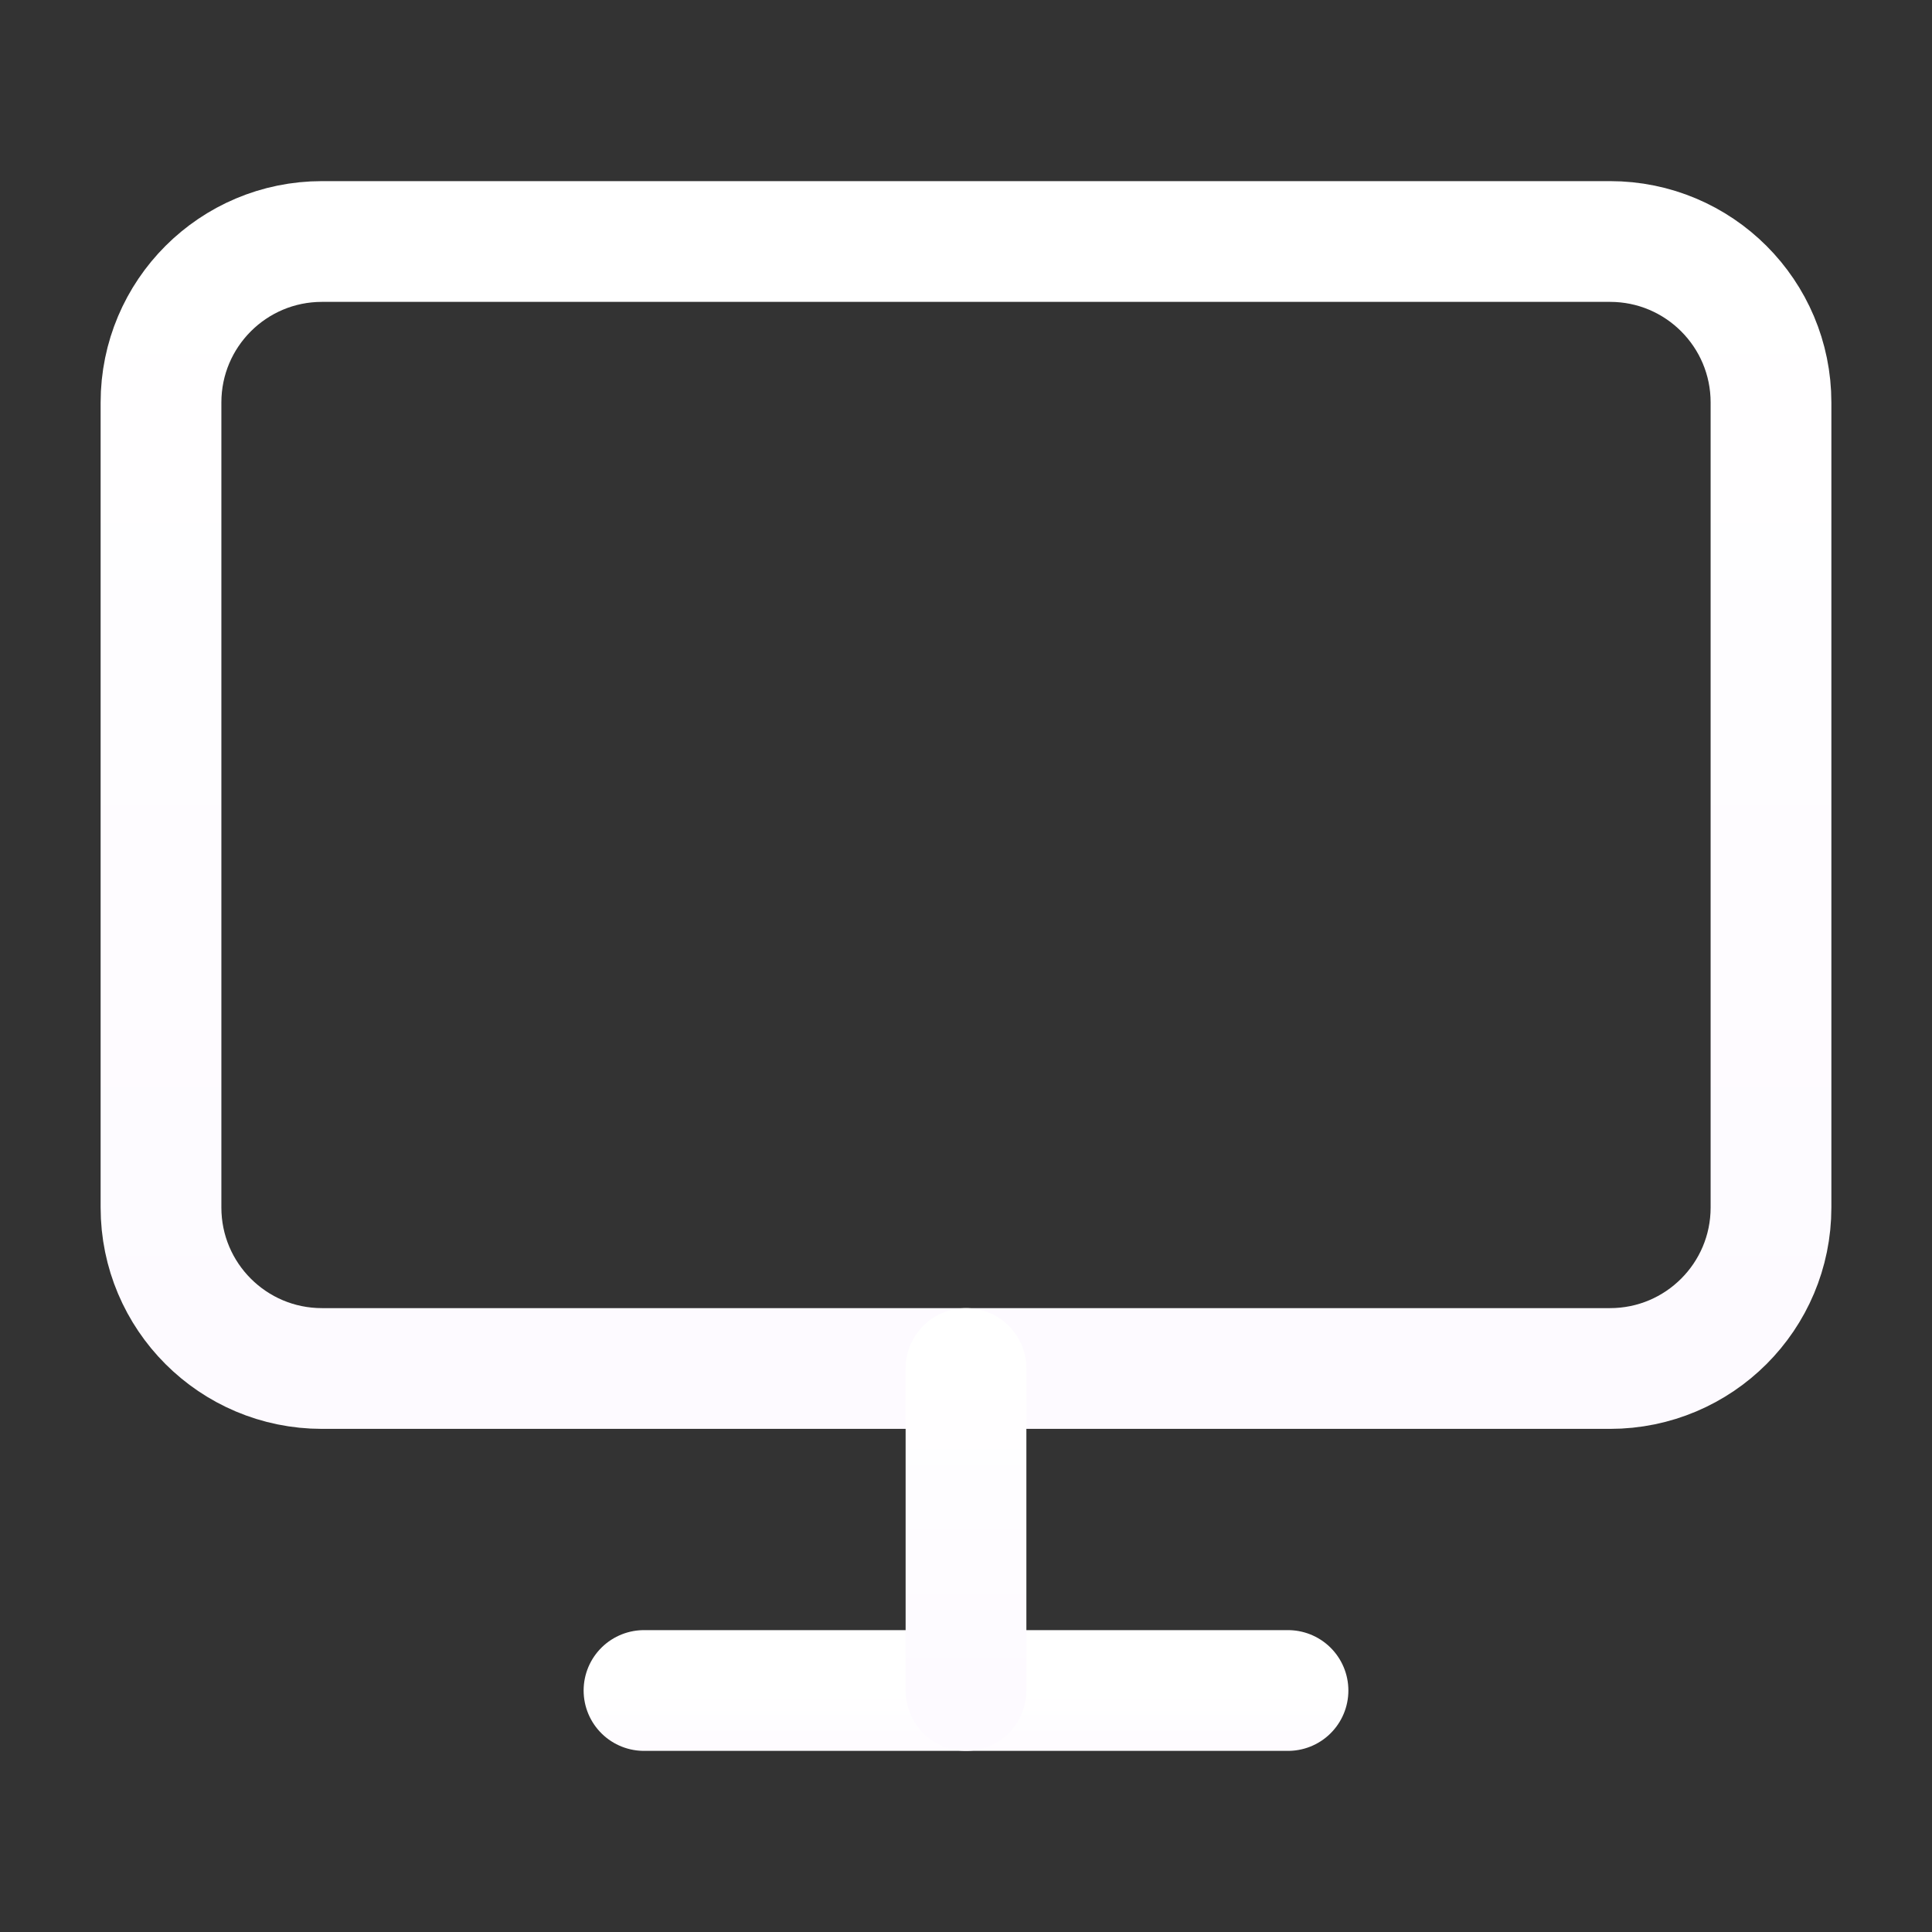 <?xml version="1.0" encoding="UTF-8"?> <svg xmlns="http://www.w3.org/2000/svg" width="24" height="24" viewBox="0 0 24 24" fill="none"><rect x="0" y="0" width="24" height="24" fill="#333333" stroke="none"/><path d="M20 3H4C2.895 3 2 3.895 2 5V15C2 16.105 2.895 17 4 17H20C21.105 17 22 16.105 22 15V5C22 3.895 21.105 3 20 3Z" stroke="url(#paint0_linear_2441_4219)" stroke-width="1.5" stroke-linecap="round" stroke-linejoin="round"></path><path d="M8 21H16" stroke="url(#paint1_linear_2441_4219)" stroke-width="1.5" stroke-linecap="round" stroke-linejoin="round"></path><path d="M12 17V21" stroke="url(#paint2_linear_2441_4219)" stroke-width="1.5" stroke-linecap="round" stroke-linejoin="round"></path><defs><linearGradient id="paint0_linear_2441_4219" x1="12" y1="3" x2="12" y2="17" gradientUnits="userSpaceOnUse"><stop stop-color="white"></stop><stop offset="1" stop-color="#FDFAFF"></stop></linearGradient><linearGradient id="paint1_linear_2441_4219" x1="12" y1="21" x2="12" y2="22" gradientUnits="userSpaceOnUse"><stop stop-color="white"></stop><stop offset="1" stop-color="#FDFAFF"></stop></linearGradient><linearGradient id="paint2_linear_2441_4219" x1="12.5" y1="17" x2="12.5" y2="21" gradientUnits="userSpaceOnUse"><stop stop-color="white"></stop><stop offset="1" stop-color="#FDFAFF"></stop></linearGradient></defs></svg> 